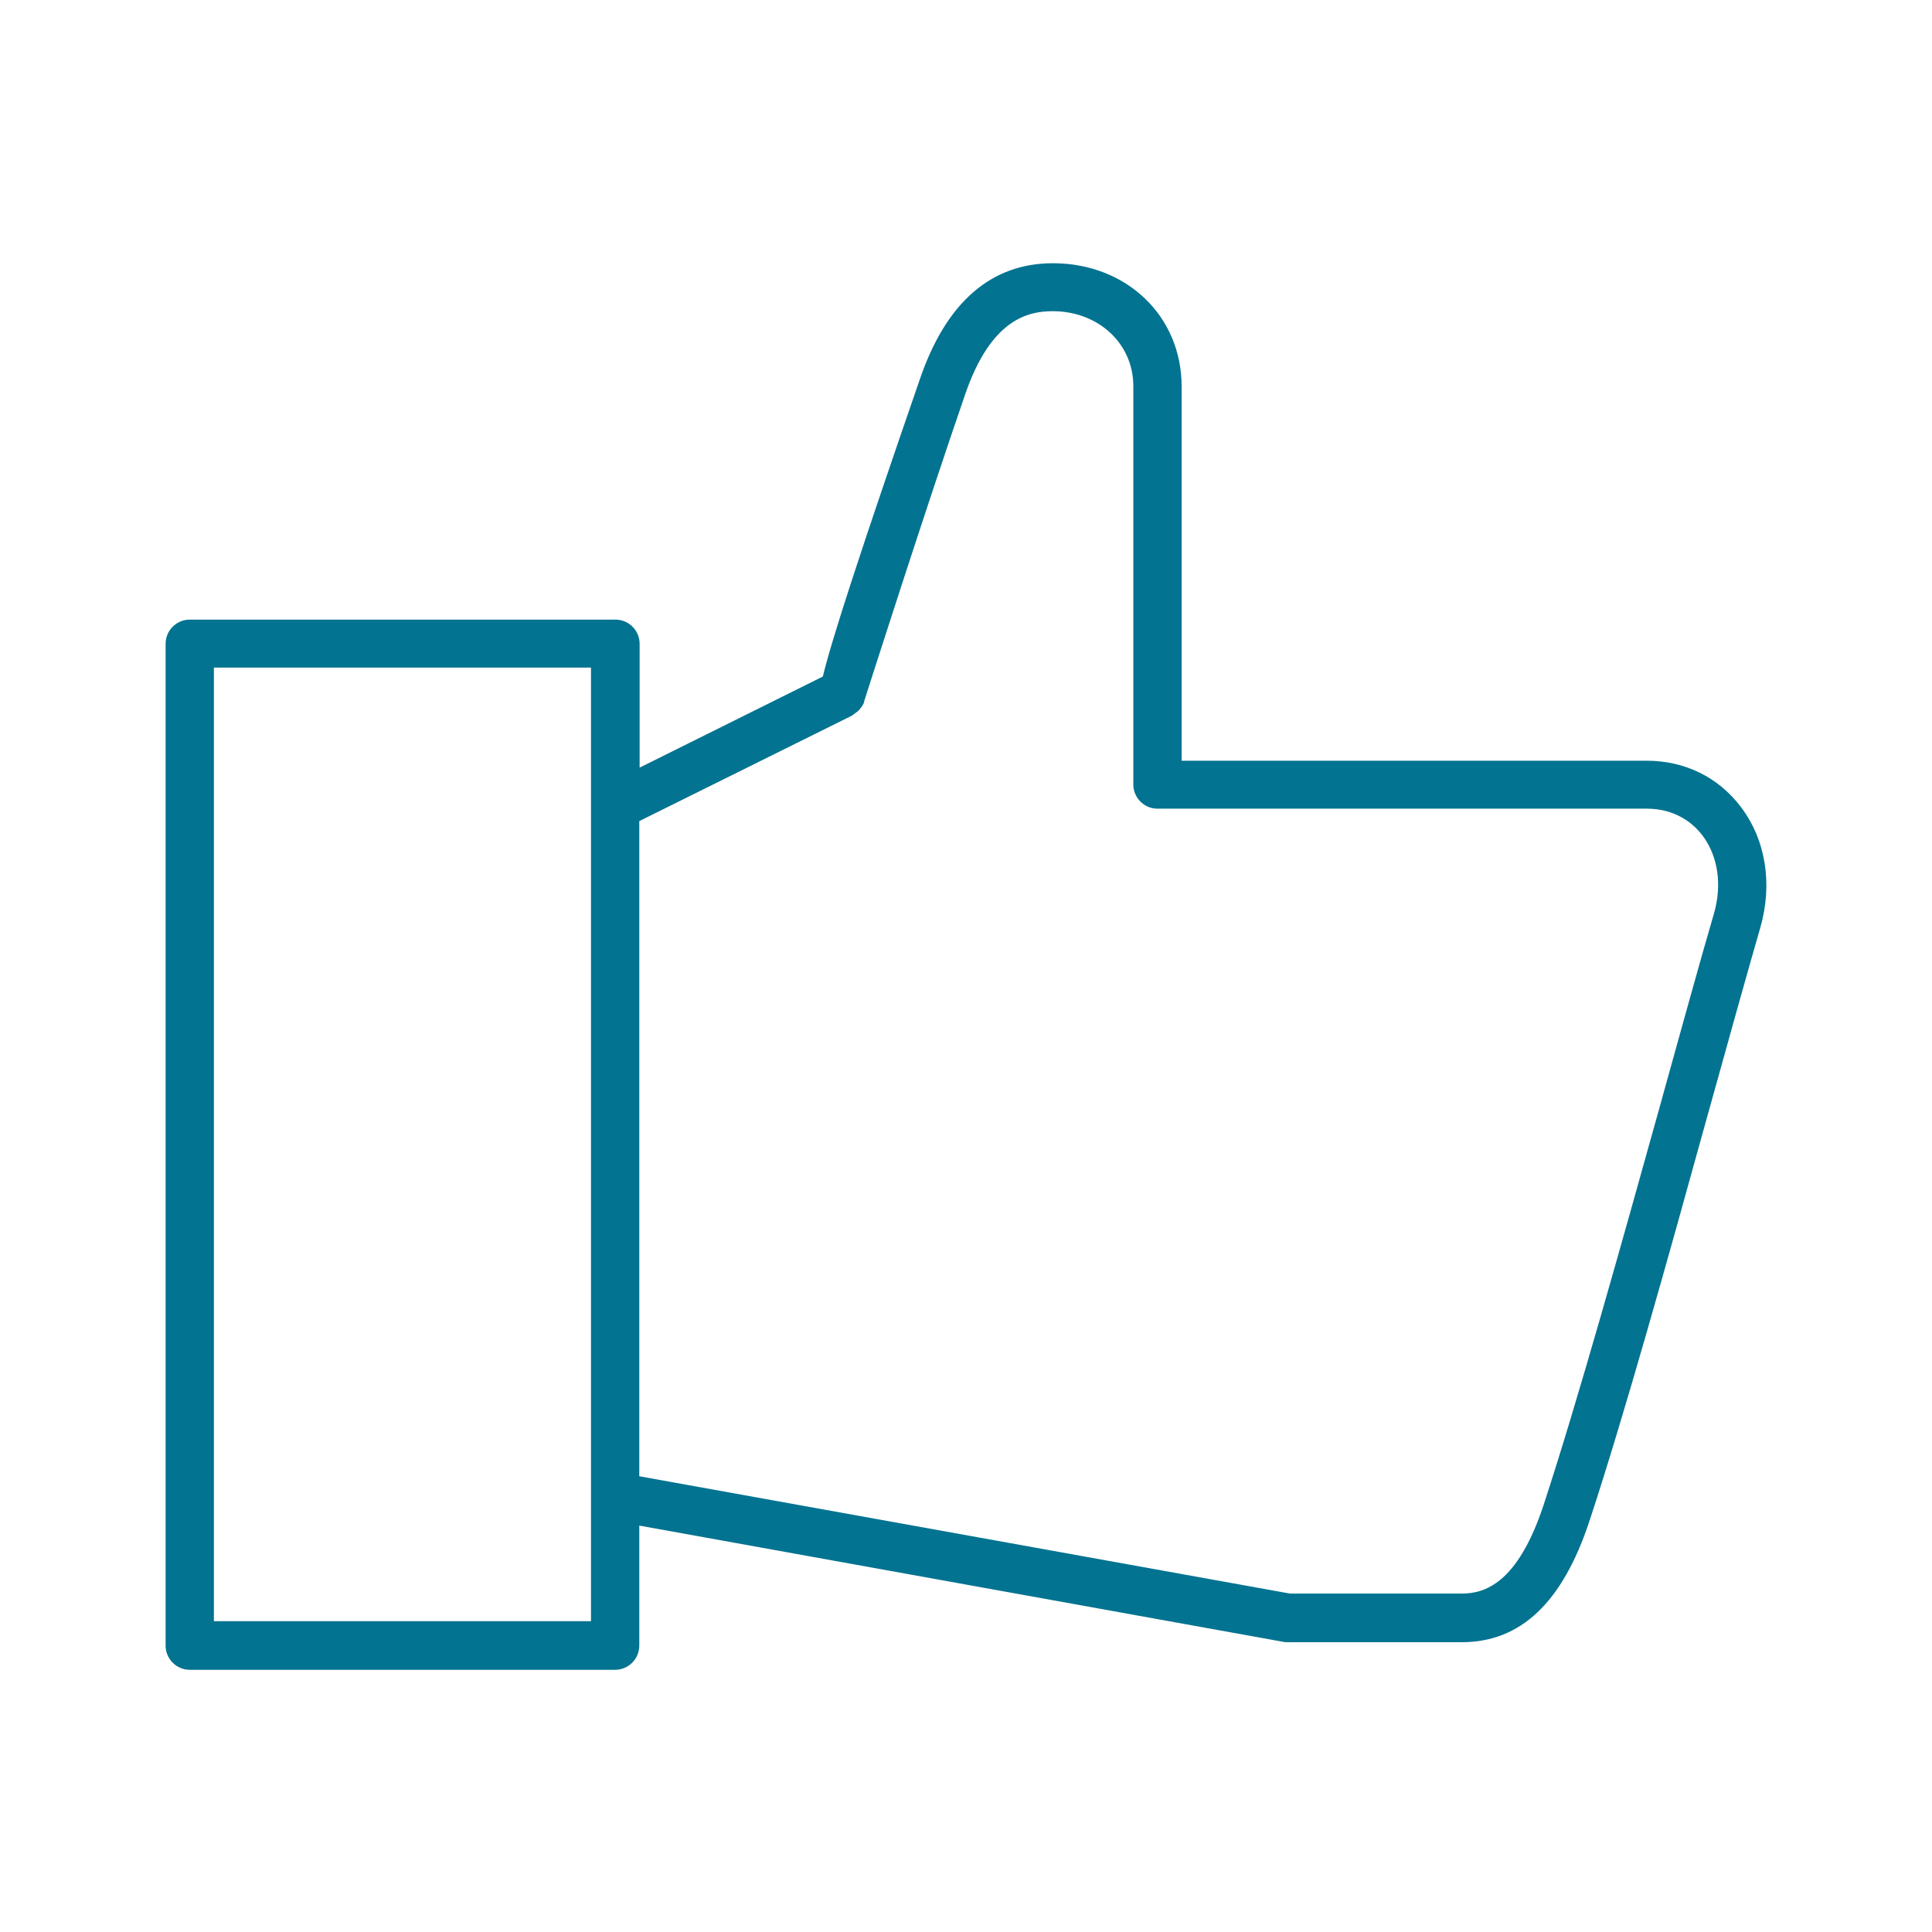 <?xml version="1.0" encoding="utf-8"?>
<!-- Generator: Adobe Illustrator 26.5.0, SVG Export Plug-In . SVG Version: 6.00 Build 0)  -->
<svg version="1.1" id="Layer_1" xmlns="http://www.w3.org/2000/svg" xmlns:xlink="http://www.w3.org/1999/xlink" x="0px" y="0px"
	 viewBox="0 0 56 56" style="enable-background:new 0 0 56 56;" xml:space="preserve">
<style type="text/css">
	.st0{fill:#009AC2;}
	.st1{fill:#027390;}
	.st2{fill:none;stroke:#027390;stroke-miterlimit:10;}
	.st3{fill:none;stroke:#027390;stroke-width:1.105;stroke-miterlimit:10;}
	.st4{fill:none;stroke:#027390;stroke-width:1.097;stroke-miterlimit:10;}
	.st5{fill:none;}
	.st6{fill:none;stroke:#027390;stroke-width:1.101;stroke-miterlimit:10;}
	.st7{fill:#FFFFFF;stroke:#027390;stroke-width:1.101;stroke-miterlimit:10;}
	.st8{fill:none;stroke:#009AC2;stroke-width:0.75;stroke-miterlimit:10;}
	.st9{fill:none;stroke:#009AC2;stroke-width:0.989;stroke-miterlimit:10;}
	.st10{fill:none;stroke:#009AC2;stroke-width:0.722;stroke-miterlimit:10;}
	.st11{fill:#027390;stroke:#009AC2;stroke-width:0.3;stroke-miterlimit:10;}
	.st12{fill:none;stroke:#009AC2;stroke-width:0.96;stroke-miterlimit:10;}
	.st13{fill:none;stroke:#000000;stroke-miterlimit:10;}
	.st14{fill:none;stroke:#000000;stroke-width:0.685;stroke-miterlimit:10;}
</style>
<path class="st1" d="M50.46,23.39c-0.65-0.86-1.62-1.34-2.73-1.34H34.25v-7.42v-0.81v-2.62c0-2.04-1.6-3.57-3.73-3.57
	c-1.79,0-3.09,1.13-3.85,3.34c-1.71,4.95-2.56,7.56-2.82,8.64l-5.31,2.64v-3.59c0-0.38-0.31-0.7-0.7-0.7H5.5
	c-0.38,0-0.7,0.31-0.7,0.7v29.04c0,0.38,0.31,0.7,0.7,0.7h12.33c0.38,0,0.7-0.31,0.7-0.7v-3.48l18.67,3.37
	c0.04,0.01,0.09,0.01,0.13,0.01c0,0,0,0,0.01,0h5.03c1.71,0,2.92-1.15,3.7-3.51c1.01-3.06,2.3-7.69,3.43-11.78l0.02-0.07
	c0.55-1.97,1.06-3.82,1.5-5.34C51.39,25.62,51.18,24.34,50.46,23.39z M42.37,46.19h-4.98l-18.86-3.4V23.8l6.17-3.06
	c0.03-0.02,0.06-0.05,0.09-0.07c0.03-0.02,0.06-0.04,0.08-0.06c0.08-0.08,0.15-0.17,0.18-0.27c0-0.01,0-0.02,0-0.03
	c0-0.01,0.01-0.01,0.01-0.02c0.14-0.44,1.79-5.6,2.92-8.87c0.74-2.15,1.8-2.4,2.53-2.4c1.33,0,2.34,0.94,2.34,2.17v2.62v0.81v8.12
	c0,0.38,0.31,0.7,0.7,0.7h14.19c0.66,0,1.23,0.28,1.61,0.78c0.45,0.6,0.57,1.43,0.33,2.26c-0.43,1.47-0.92,3.26-1.45,5.16
	l-0.06,0.22c-1.14,4.09-2.43,8.72-3.43,11.77C43.98,45.92,43.02,46.19,42.37,46.19z M17.13,19.35v27.64H6.2V19.35H17.13z"/>
</svg>

